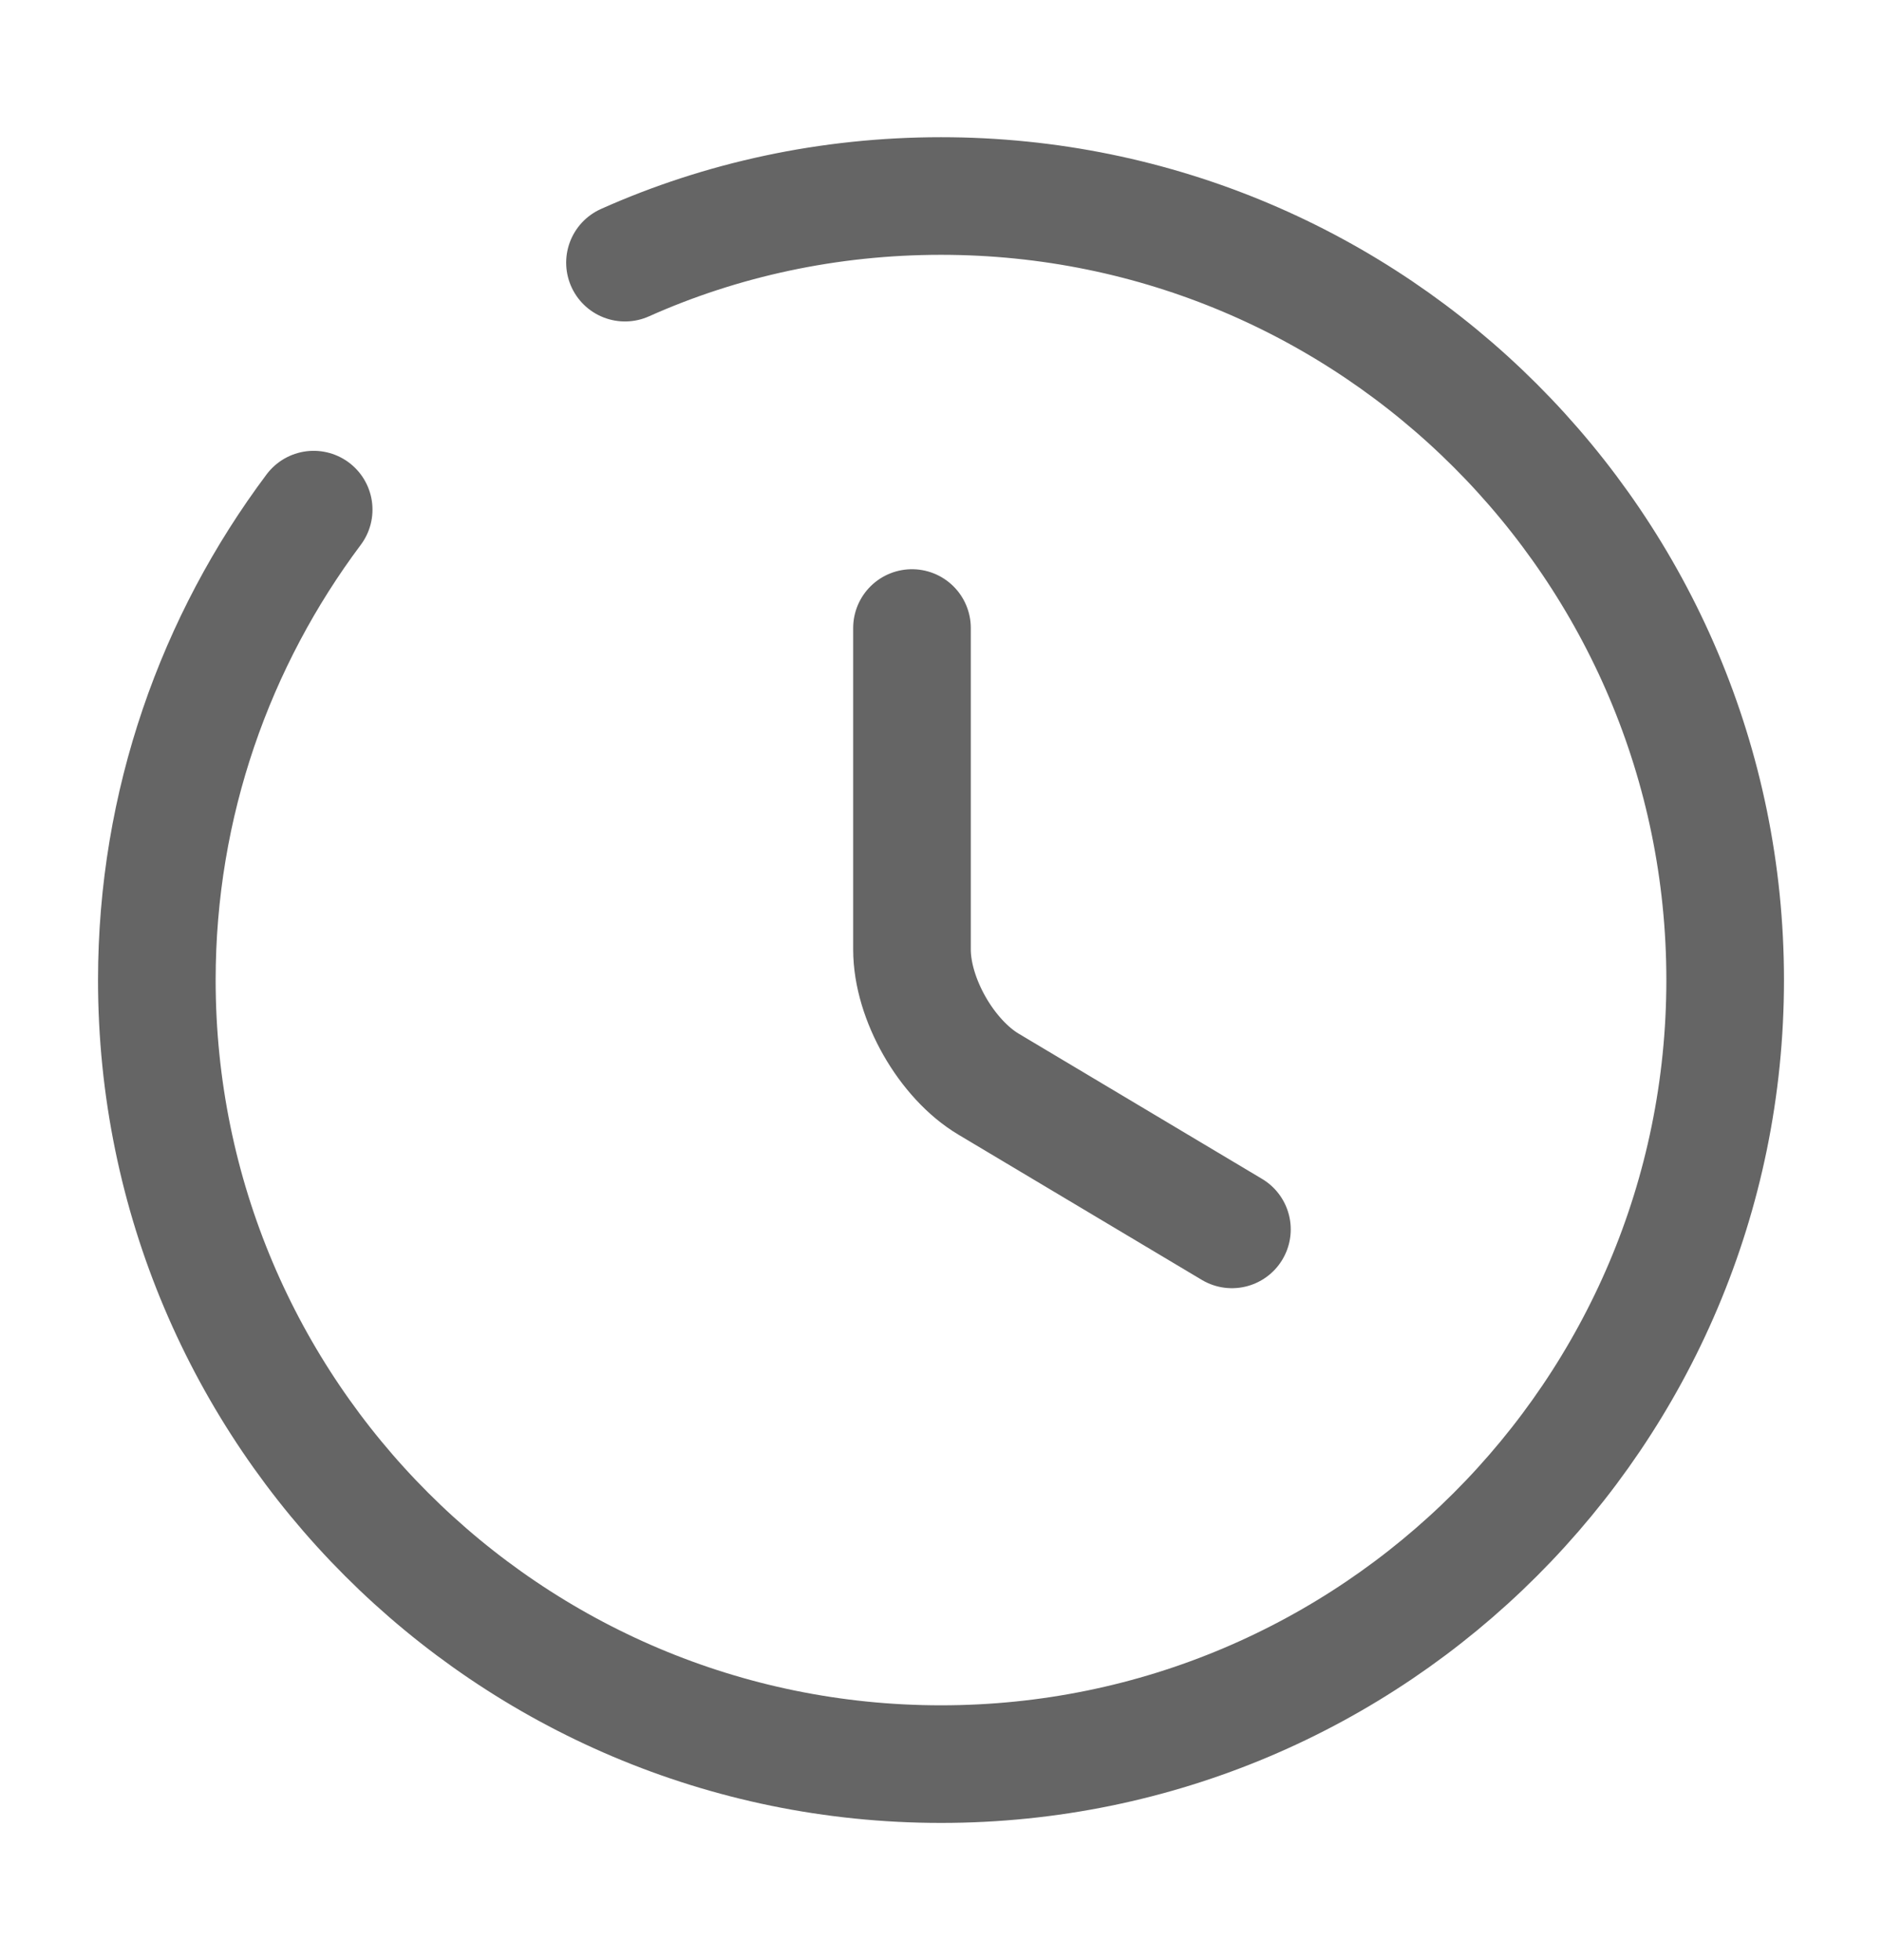 <svg width="24" height="25" viewBox="0 0 24 25" fill="none" xmlns="http://www.w3.org/2000/svg">
<path d="M15.71 15.68L12.61 13.83C12.07 13.51 11.63 12.74 11.63 12.11V8.01" stroke="#656565" stroke-width="1.5" stroke-linecap="round" stroke-linejoin="round"/>
<path d="M4 6.5C2.75 8.17 2 10.25 2 12.5C2 18.02 6.48 22.5 12 22.5C17.52 22.5 22 18.02 22 12.5C22 6.98 17.52 2.5 12 2.5C10.57 2.5 9.2 2.8 7.97 3.35" stroke="#656565" stroke-width="1.5" stroke-linecap="round" stroke-linejoin="round"/>
</svg>
